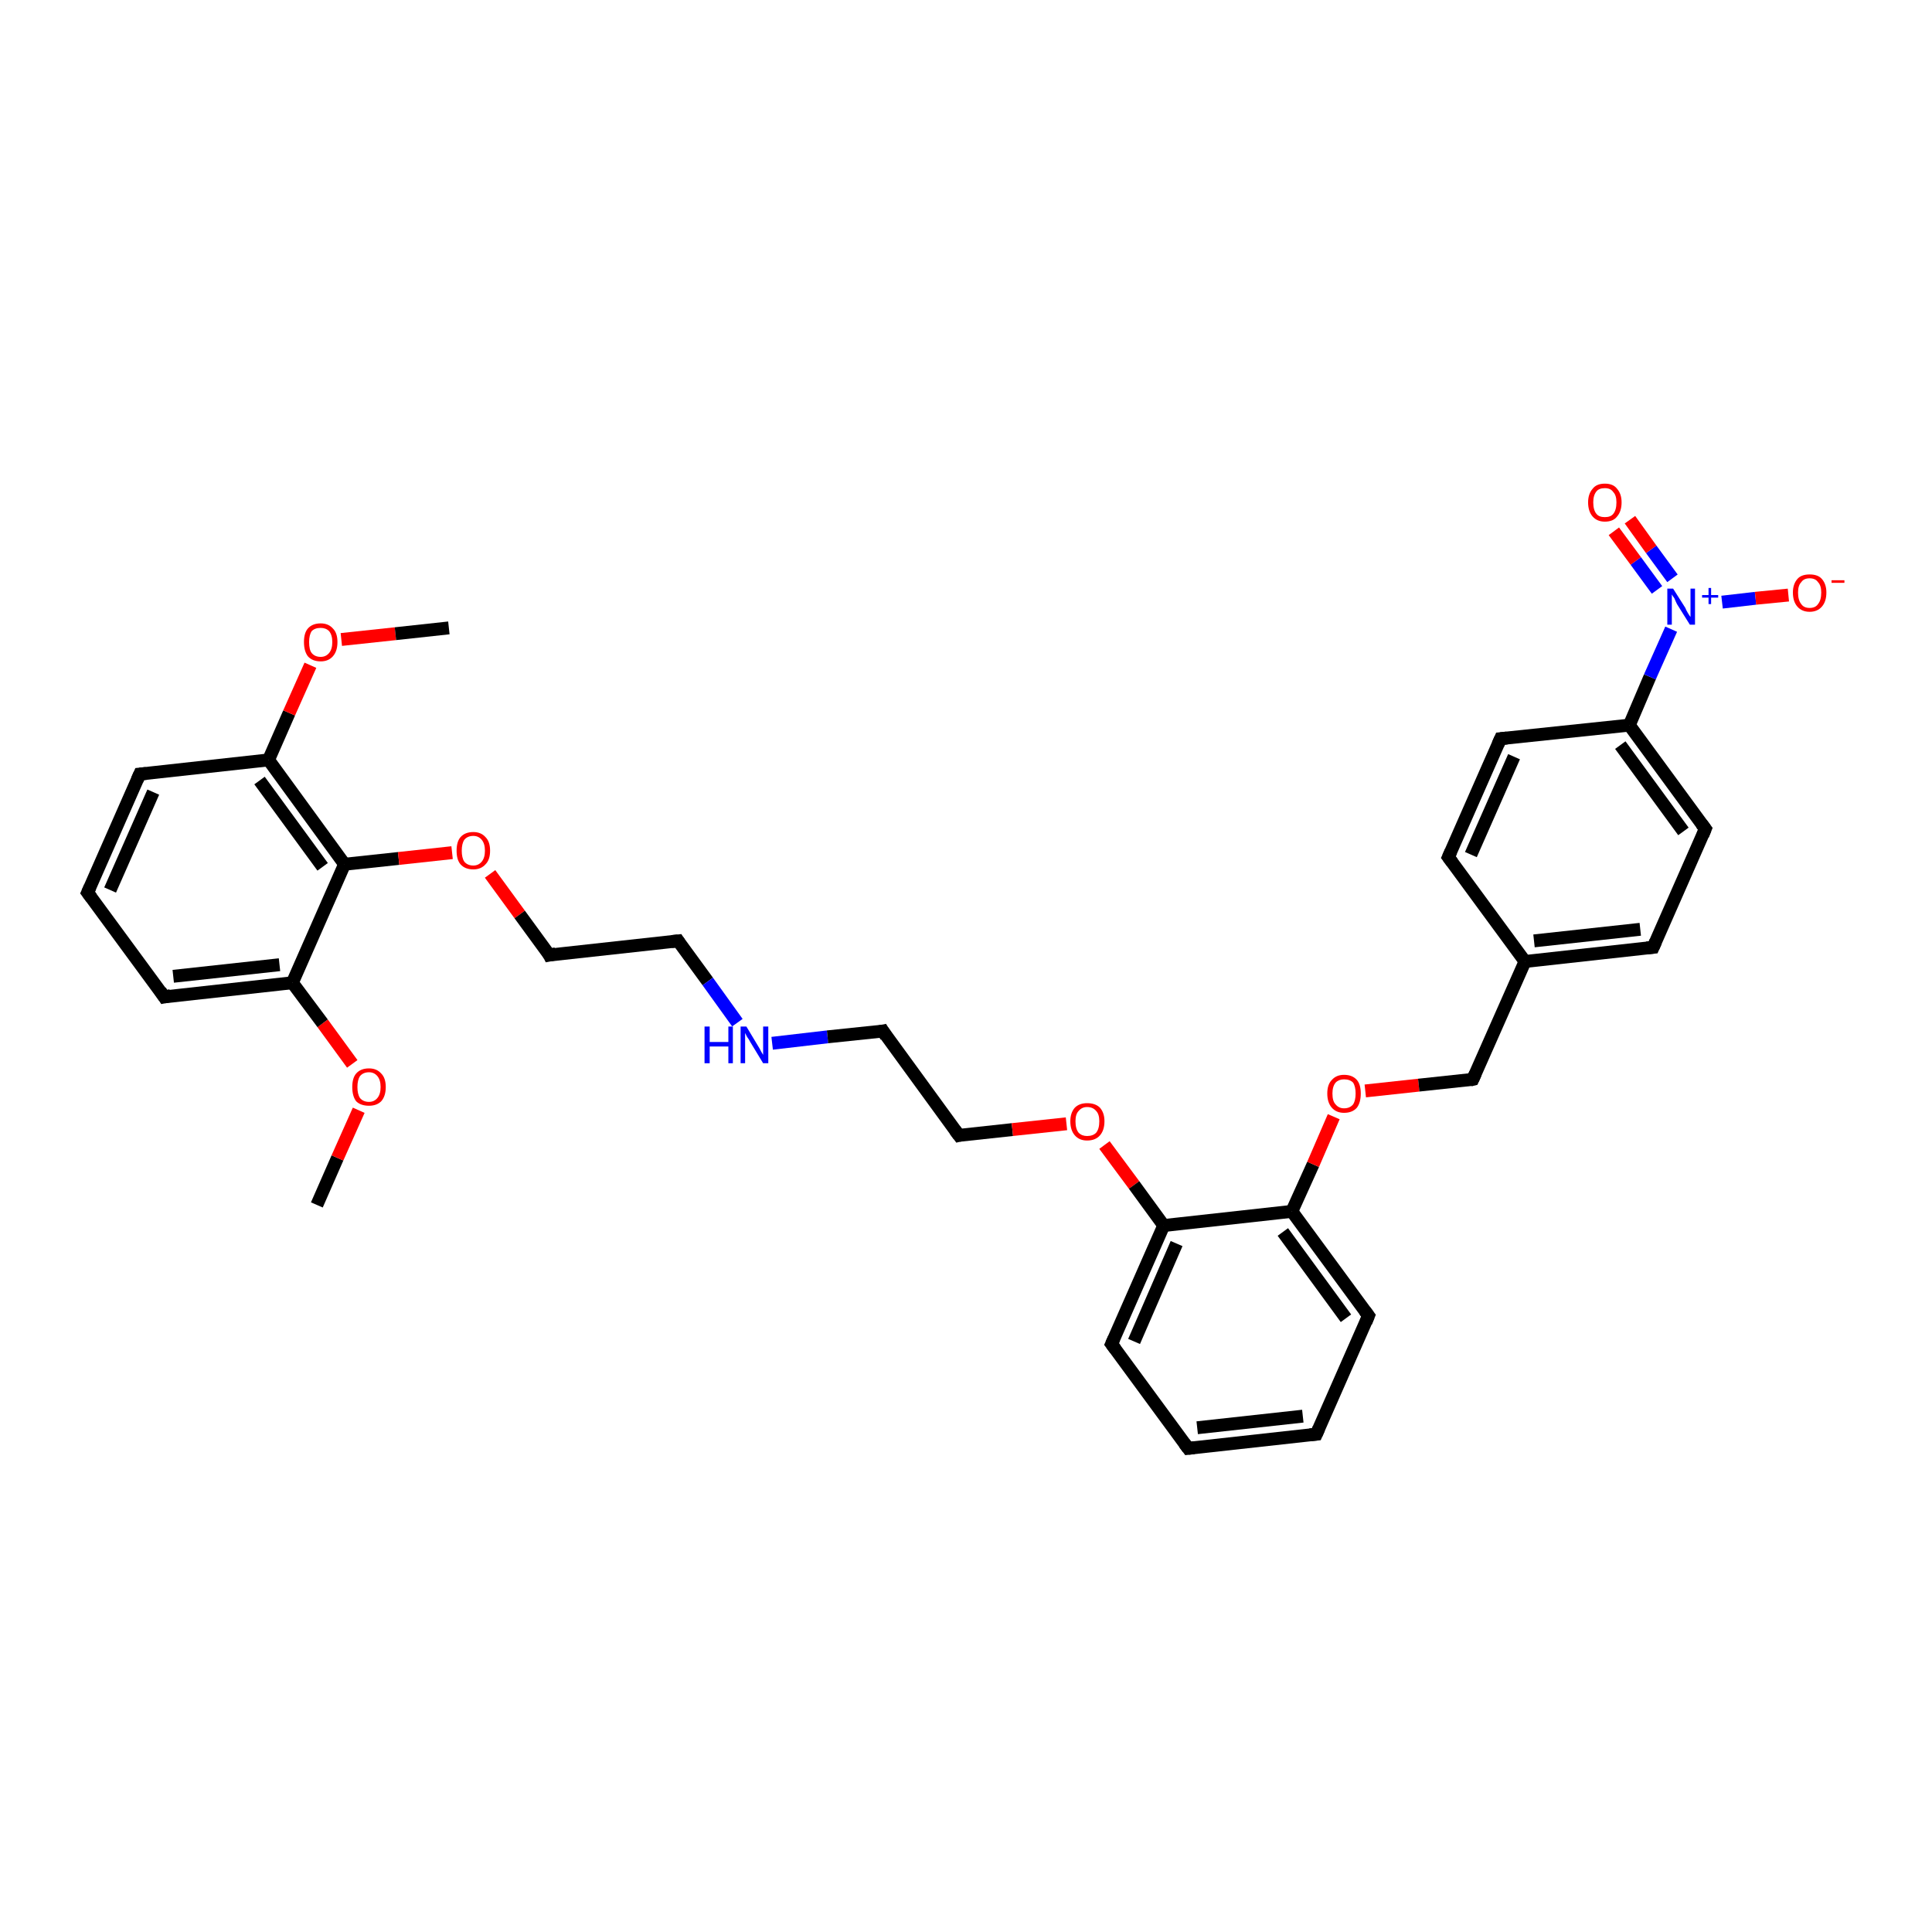 <?xml version='1.0' encoding='iso-8859-1'?>
<svg version='1.1' baseProfile='full'
              xmlns='http://www.w3.org/2000/svg'
                      xmlns:rdkit='http://www.rdkit.org/xml'
                      xmlns:xlink='http://www.w3.org/1999/xlink'
                  xml:space='preserve'
width='300px' height='300px' viewBox='0 0 300 300'>
<!-- END OF HEADER -->
<rect style='opacity:1.0;fill:#FFFFFF;stroke:none' width='300.0' height='300.0' x='0.0' y='0.0'> </rect>
<path class='bond-0 atom-0 atom-1' d='M 49.2,187.1 L 52.4,179.8' style='fill:none;fill-rule:evenodd;stroke:#000000;stroke-width:2.0px;stroke-linecap:butt;stroke-linejoin:miter;stroke-opacity:1' />
<path class='bond-0 atom-0 atom-1' d='M 52.4,179.8 L 55.7,172.4' style='fill:none;fill-rule:evenodd;stroke:#FF0000;stroke-width:2.0px;stroke-linecap:butt;stroke-linejoin:miter;stroke-opacity:1' />
<path class='bond-1 atom-1 atom-2' d='M 54.7,165.2 L 50.1,158.9' style='fill:none;fill-rule:evenodd;stroke:#FF0000;stroke-width:2.0px;stroke-linecap:butt;stroke-linejoin:miter;stroke-opacity:1' />
<path class='bond-1 atom-1 atom-2' d='M 50.1,158.9 L 45.4,152.6' style='fill:none;fill-rule:evenodd;stroke:#000000;stroke-width:2.0px;stroke-linecap:butt;stroke-linejoin:miter;stroke-opacity:1' />
<path class='bond-2 atom-2 atom-3' d='M 45.4,152.6 L 25.5,154.8' style='fill:none;fill-rule:evenodd;stroke:#000000;stroke-width:2.0px;stroke-linecap:butt;stroke-linejoin:miter;stroke-opacity:1' />
<path class='bond-2 atom-2 atom-3' d='M 43.4,149.8 L 26.9,151.6' style='fill:none;fill-rule:evenodd;stroke:#000000;stroke-width:2.0px;stroke-linecap:butt;stroke-linejoin:miter;stroke-opacity:1' />
<path class='bond-3 atom-3 atom-4' d='M 25.5,154.8 L 13.6,138.6' style='fill:none;fill-rule:evenodd;stroke:#000000;stroke-width:2.0px;stroke-linecap:butt;stroke-linejoin:miter;stroke-opacity:1' />
<path class='bond-4 atom-4 atom-5' d='M 13.6,138.6 L 21.7,120.2' style='fill:none;fill-rule:evenodd;stroke:#000000;stroke-width:2.0px;stroke-linecap:butt;stroke-linejoin:miter;stroke-opacity:1' />
<path class='bond-4 atom-4 atom-5' d='M 17.1,138.2 L 23.8,123.0' style='fill:none;fill-rule:evenodd;stroke:#000000;stroke-width:2.0px;stroke-linecap:butt;stroke-linejoin:miter;stroke-opacity:1' />
<path class='bond-5 atom-5 atom-6' d='M 21.7,120.2 L 41.7,118.0' style='fill:none;fill-rule:evenodd;stroke:#000000;stroke-width:2.0px;stroke-linecap:butt;stroke-linejoin:miter;stroke-opacity:1' />
<path class='bond-6 atom-6 atom-7' d='M 41.7,118.0 L 44.9,110.7' style='fill:none;fill-rule:evenodd;stroke:#000000;stroke-width:2.0px;stroke-linecap:butt;stroke-linejoin:miter;stroke-opacity:1' />
<path class='bond-6 atom-6 atom-7' d='M 44.9,110.7 L 48.2,103.3' style='fill:none;fill-rule:evenodd;stroke:#FF0000;stroke-width:2.0px;stroke-linecap:butt;stroke-linejoin:miter;stroke-opacity:1' />
<path class='bond-7 atom-7 atom-8' d='M 53.0,99.3 L 61.4,98.4' style='fill:none;fill-rule:evenodd;stroke:#FF0000;stroke-width:2.0px;stroke-linecap:butt;stroke-linejoin:miter;stroke-opacity:1' />
<path class='bond-7 atom-7 atom-8' d='M 61.4,98.4 L 69.7,97.5' style='fill:none;fill-rule:evenodd;stroke:#000000;stroke-width:2.0px;stroke-linecap:butt;stroke-linejoin:miter;stroke-opacity:1' />
<path class='bond-8 atom-6 atom-9' d='M 41.7,118.0 L 53.5,134.2' style='fill:none;fill-rule:evenodd;stroke:#000000;stroke-width:2.0px;stroke-linecap:butt;stroke-linejoin:miter;stroke-opacity:1' />
<path class='bond-8 atom-6 atom-9' d='M 40.3,121.2 L 50.1,134.6' style='fill:none;fill-rule:evenodd;stroke:#000000;stroke-width:2.0px;stroke-linecap:butt;stroke-linejoin:miter;stroke-opacity:1' />
<path class='bond-9 atom-9 atom-10' d='M 53.5,134.2 L 61.9,133.3' style='fill:none;fill-rule:evenodd;stroke:#000000;stroke-width:2.0px;stroke-linecap:butt;stroke-linejoin:miter;stroke-opacity:1' />
<path class='bond-9 atom-9 atom-10' d='M 61.9,133.3 L 70.2,132.4' style='fill:none;fill-rule:evenodd;stroke:#FF0000;stroke-width:2.0px;stroke-linecap:butt;stroke-linejoin:miter;stroke-opacity:1' />
<path class='bond-10 atom-10 atom-11' d='M 76.1,135.7 L 80.7,142.0' style='fill:none;fill-rule:evenodd;stroke:#FF0000;stroke-width:2.0px;stroke-linecap:butt;stroke-linejoin:miter;stroke-opacity:1' />
<path class='bond-10 atom-10 atom-11' d='M 80.7,142.0 L 85.3,148.3' style='fill:none;fill-rule:evenodd;stroke:#000000;stroke-width:2.0px;stroke-linecap:butt;stroke-linejoin:miter;stroke-opacity:1' />
<path class='bond-11 atom-11 atom-12' d='M 85.3,148.3 L 105.3,146.1' style='fill:none;fill-rule:evenodd;stroke:#000000;stroke-width:2.0px;stroke-linecap:butt;stroke-linejoin:miter;stroke-opacity:1' />
<path class='bond-12 atom-12 atom-13' d='M 105.3,146.1 L 109.9,152.4' style='fill:none;fill-rule:evenodd;stroke:#000000;stroke-width:2.0px;stroke-linecap:butt;stroke-linejoin:miter;stroke-opacity:1' />
<path class='bond-12 atom-12 atom-13' d='M 109.9,152.4 L 114.5,158.8' style='fill:none;fill-rule:evenodd;stroke:#0000FF;stroke-width:2.0px;stroke-linecap:butt;stroke-linejoin:miter;stroke-opacity:1' />
<path class='bond-13 atom-13 atom-14' d='M 119.9,162.0 L 128.5,161.0' style='fill:none;fill-rule:evenodd;stroke:#0000FF;stroke-width:2.0px;stroke-linecap:butt;stroke-linejoin:miter;stroke-opacity:1' />
<path class='bond-13 atom-13 atom-14' d='M 128.5,161.0 L 137.1,160.1' style='fill:none;fill-rule:evenodd;stroke:#000000;stroke-width:2.0px;stroke-linecap:butt;stroke-linejoin:miter;stroke-opacity:1' />
<path class='bond-14 atom-14 atom-15' d='M 137.1,160.1 L 148.9,176.3' style='fill:none;fill-rule:evenodd;stroke:#000000;stroke-width:2.0px;stroke-linecap:butt;stroke-linejoin:miter;stroke-opacity:1' />
<path class='bond-15 atom-15 atom-16' d='M 148.9,176.3 L 157.2,175.4' style='fill:none;fill-rule:evenodd;stroke:#000000;stroke-width:2.0px;stroke-linecap:butt;stroke-linejoin:miter;stroke-opacity:1' />
<path class='bond-15 atom-15 atom-16' d='M 157.2,175.4 L 165.6,174.5' style='fill:none;fill-rule:evenodd;stroke:#FF0000;stroke-width:2.0px;stroke-linecap:butt;stroke-linejoin:miter;stroke-opacity:1' />
<path class='bond-16 atom-16 atom-17' d='M 171.5,177.8 L 176.1,184.0' style='fill:none;fill-rule:evenodd;stroke:#FF0000;stroke-width:2.0px;stroke-linecap:butt;stroke-linejoin:miter;stroke-opacity:1' />
<path class='bond-16 atom-16 atom-17' d='M 176.1,184.0 L 180.7,190.3' style='fill:none;fill-rule:evenodd;stroke:#000000;stroke-width:2.0px;stroke-linecap:butt;stroke-linejoin:miter;stroke-opacity:1' />
<path class='bond-17 atom-17 atom-18' d='M 180.7,190.3 L 172.6,208.7' style='fill:none;fill-rule:evenodd;stroke:#000000;stroke-width:2.0px;stroke-linecap:butt;stroke-linejoin:miter;stroke-opacity:1' />
<path class='bond-17 atom-17 atom-18' d='M 182.7,193.1 L 176.1,208.3' style='fill:none;fill-rule:evenodd;stroke:#000000;stroke-width:2.0px;stroke-linecap:butt;stroke-linejoin:miter;stroke-opacity:1' />
<path class='bond-18 atom-18 atom-19' d='M 172.6,208.7 L 184.5,224.9' style='fill:none;fill-rule:evenodd;stroke:#000000;stroke-width:2.0px;stroke-linecap:butt;stroke-linejoin:miter;stroke-opacity:1' />
<path class='bond-19 atom-19 atom-20' d='M 184.5,224.9 L 204.4,222.7' style='fill:none;fill-rule:evenodd;stroke:#000000;stroke-width:2.0px;stroke-linecap:butt;stroke-linejoin:miter;stroke-opacity:1' />
<path class='bond-19 atom-19 atom-20' d='M 185.9,221.7 L 202.3,219.9' style='fill:none;fill-rule:evenodd;stroke:#000000;stroke-width:2.0px;stroke-linecap:butt;stroke-linejoin:miter;stroke-opacity:1' />
<path class='bond-20 atom-20 atom-21' d='M 204.4,222.7 L 212.5,204.3' style='fill:none;fill-rule:evenodd;stroke:#000000;stroke-width:2.0px;stroke-linecap:butt;stroke-linejoin:miter;stroke-opacity:1' />
<path class='bond-21 atom-21 atom-22' d='M 212.5,204.3 L 200.6,188.1' style='fill:none;fill-rule:evenodd;stroke:#000000;stroke-width:2.0px;stroke-linecap:butt;stroke-linejoin:miter;stroke-opacity:1' />
<path class='bond-21 atom-21 atom-22' d='M 209.0,204.7 L 199.2,191.3' style='fill:none;fill-rule:evenodd;stroke:#000000;stroke-width:2.0px;stroke-linecap:butt;stroke-linejoin:miter;stroke-opacity:1' />
<path class='bond-22 atom-22 atom-23' d='M 200.6,188.1 L 203.9,180.8' style='fill:none;fill-rule:evenodd;stroke:#000000;stroke-width:2.0px;stroke-linecap:butt;stroke-linejoin:miter;stroke-opacity:1' />
<path class='bond-22 atom-22 atom-23' d='M 203.9,180.8 L 207.1,173.4' style='fill:none;fill-rule:evenodd;stroke:#FF0000;stroke-width:2.0px;stroke-linecap:butt;stroke-linejoin:miter;stroke-opacity:1' />
<path class='bond-23 atom-23 atom-24' d='M 212.0,169.4 L 220.3,168.5' style='fill:none;fill-rule:evenodd;stroke:#FF0000;stroke-width:2.0px;stroke-linecap:butt;stroke-linejoin:miter;stroke-opacity:1' />
<path class='bond-23 atom-23 atom-24' d='M 220.3,168.5 L 228.7,167.6' style='fill:none;fill-rule:evenodd;stroke:#000000;stroke-width:2.0px;stroke-linecap:butt;stroke-linejoin:miter;stroke-opacity:1' />
<path class='bond-24 atom-24 atom-25' d='M 228.7,167.6 L 236.8,149.3' style='fill:none;fill-rule:evenodd;stroke:#000000;stroke-width:2.0px;stroke-linecap:butt;stroke-linejoin:miter;stroke-opacity:1' />
<path class='bond-25 atom-25 atom-26' d='M 236.8,149.3 L 256.7,147.1' style='fill:none;fill-rule:evenodd;stroke:#000000;stroke-width:2.0px;stroke-linecap:butt;stroke-linejoin:miter;stroke-opacity:1' />
<path class='bond-25 atom-25 atom-26' d='M 238.2,146.1 L 254.7,144.3' style='fill:none;fill-rule:evenodd;stroke:#000000;stroke-width:2.0px;stroke-linecap:butt;stroke-linejoin:miter;stroke-opacity:1' />
<path class='bond-26 atom-26 atom-27' d='M 256.7,147.1 L 264.8,128.7' style='fill:none;fill-rule:evenodd;stroke:#000000;stroke-width:2.0px;stroke-linecap:butt;stroke-linejoin:miter;stroke-opacity:1' />
<path class='bond-27 atom-27 atom-28' d='M 264.8,128.7 L 253.0,112.6' style='fill:none;fill-rule:evenodd;stroke:#000000;stroke-width:2.0px;stroke-linecap:butt;stroke-linejoin:miter;stroke-opacity:1' />
<path class='bond-27 atom-27 atom-28' d='M 261.4,129.1 L 251.6,115.7' style='fill:none;fill-rule:evenodd;stroke:#000000;stroke-width:2.0px;stroke-linecap:butt;stroke-linejoin:miter;stroke-opacity:1' />
<path class='bond-28 atom-28 atom-29' d='M 253.0,112.6 L 233.0,114.7' style='fill:none;fill-rule:evenodd;stroke:#000000;stroke-width:2.0px;stroke-linecap:butt;stroke-linejoin:miter;stroke-opacity:1' />
<path class='bond-29 atom-29 atom-30' d='M 233.0,114.7 L 224.9,133.1' style='fill:none;fill-rule:evenodd;stroke:#000000;stroke-width:2.0px;stroke-linecap:butt;stroke-linejoin:miter;stroke-opacity:1' />
<path class='bond-29 atom-29 atom-30' d='M 235.1,117.5 L 228.4,132.7' style='fill:none;fill-rule:evenodd;stroke:#000000;stroke-width:2.0px;stroke-linecap:butt;stroke-linejoin:miter;stroke-opacity:1' />
<path class='bond-30 atom-28 atom-31' d='M 253.0,112.6 L 256.2,105.1' style='fill:none;fill-rule:evenodd;stroke:#000000;stroke-width:2.0px;stroke-linecap:butt;stroke-linejoin:miter;stroke-opacity:1' />
<path class='bond-30 atom-28 atom-31' d='M 256.2,105.1 L 259.5,97.7' style='fill:none;fill-rule:evenodd;stroke:#0000FF;stroke-width:2.0px;stroke-linecap:butt;stroke-linejoin:miter;stroke-opacity:1' />
<path class='bond-31 atom-31 atom-32' d='M 267.4,93.5 L 272.6,92.9' style='fill:none;fill-rule:evenodd;stroke:#0000FF;stroke-width:2.0px;stroke-linecap:butt;stroke-linejoin:miter;stroke-opacity:1' />
<path class='bond-31 atom-31 atom-32' d='M 272.6,92.9 L 277.7,92.4' style='fill:none;fill-rule:evenodd;stroke:#FF0000;stroke-width:2.0px;stroke-linecap:butt;stroke-linejoin:miter;stroke-opacity:1' />
<path class='bond-32 atom-31 atom-33' d='M 259.7,89.8 L 256.4,85.3' style='fill:none;fill-rule:evenodd;stroke:#0000FF;stroke-width:2.0px;stroke-linecap:butt;stroke-linejoin:miter;stroke-opacity:1' />
<path class='bond-32 atom-31 atom-33' d='M 256.4,85.3 L 253.1,80.7' style='fill:none;fill-rule:evenodd;stroke:#FF0000;stroke-width:2.0px;stroke-linecap:butt;stroke-linejoin:miter;stroke-opacity:1' />
<path class='bond-32 atom-31 atom-33' d='M 257.3,91.6 L 254.0,87.1' style='fill:none;fill-rule:evenodd;stroke:#0000FF;stroke-width:2.0px;stroke-linecap:butt;stroke-linejoin:miter;stroke-opacity:1' />
<path class='bond-32 atom-31 atom-33' d='M 254.0,87.1 L 250.6,82.5' style='fill:none;fill-rule:evenodd;stroke:#FF0000;stroke-width:2.0px;stroke-linecap:butt;stroke-linejoin:miter;stroke-opacity:1' />
<path class='bond-33 atom-9 atom-2' d='M 53.5,134.2 L 45.4,152.6' style='fill:none;fill-rule:evenodd;stroke:#000000;stroke-width:2.0px;stroke-linecap:butt;stroke-linejoin:miter;stroke-opacity:1' />
<path class='bond-34 atom-22 atom-17' d='M 200.6,188.1 L 180.7,190.3' style='fill:none;fill-rule:evenodd;stroke:#000000;stroke-width:2.0px;stroke-linecap:butt;stroke-linejoin:miter;stroke-opacity:1' />
<path class='bond-35 atom-30 atom-25' d='M 224.9,133.1 L 236.8,149.3' style='fill:none;fill-rule:evenodd;stroke:#000000;stroke-width:2.0px;stroke-linecap:butt;stroke-linejoin:miter;stroke-opacity:1' />
<path d='M 26.5,154.6 L 25.5,154.8 L 24.9,153.9' style='fill:none;stroke:#000000;stroke-width:2.0px;stroke-linecap:butt;stroke-linejoin:miter;stroke-opacity:1;' />
<path d='M 14.2,139.4 L 13.6,138.6 L 14.0,137.7' style='fill:none;stroke:#000000;stroke-width:2.0px;stroke-linecap:butt;stroke-linejoin:miter;stroke-opacity:1;' />
<path d='M 21.3,121.1 L 21.7,120.2 L 22.7,120.1' style='fill:none;stroke:#000000;stroke-width:2.0px;stroke-linecap:butt;stroke-linejoin:miter;stroke-opacity:1;' />
<path d='M 85.1,147.9 L 85.3,148.3 L 86.3,148.1' style='fill:none;stroke:#000000;stroke-width:2.0px;stroke-linecap:butt;stroke-linejoin:miter;stroke-opacity:1;' />
<path d='M 104.3,146.2 L 105.3,146.1 L 105.5,146.4' style='fill:none;stroke:#000000;stroke-width:2.0px;stroke-linecap:butt;stroke-linejoin:miter;stroke-opacity:1;' />
<path d='M 136.6,160.2 L 137.1,160.1 L 137.6,160.9' style='fill:none;stroke:#000000;stroke-width:2.0px;stroke-linecap:butt;stroke-linejoin:miter;stroke-opacity:1;' />
<path d='M 148.3,175.5 L 148.9,176.3 L 149.3,176.2' style='fill:none;stroke:#000000;stroke-width:2.0px;stroke-linecap:butt;stroke-linejoin:miter;stroke-opacity:1;' />
<path d='M 173.0,207.8 L 172.6,208.7 L 173.2,209.5' style='fill:none;stroke:#000000;stroke-width:2.0px;stroke-linecap:butt;stroke-linejoin:miter;stroke-opacity:1;' />
<path d='M 183.9,224.1 L 184.5,224.9 L 185.4,224.8' style='fill:none;stroke:#000000;stroke-width:2.0px;stroke-linecap:butt;stroke-linejoin:miter;stroke-opacity:1;' />
<path d='M 203.4,222.8 L 204.4,222.7 L 204.8,221.8' style='fill:none;stroke:#000000;stroke-width:2.0px;stroke-linecap:butt;stroke-linejoin:miter;stroke-opacity:1;' />
<path d='M 212.1,205.3 L 212.5,204.3 L 211.9,203.5' style='fill:none;stroke:#000000;stroke-width:2.0px;stroke-linecap:butt;stroke-linejoin:miter;stroke-opacity:1;' />
<path d='M 228.3,167.7 L 228.7,167.6 L 229.1,166.7' style='fill:none;stroke:#000000;stroke-width:2.0px;stroke-linecap:butt;stroke-linejoin:miter;stroke-opacity:1;' />
<path d='M 255.7,147.2 L 256.7,147.1 L 257.1,146.2' style='fill:none;stroke:#000000;stroke-width:2.0px;stroke-linecap:butt;stroke-linejoin:miter;stroke-opacity:1;' />
<path d='M 264.4,129.7 L 264.8,128.7 L 264.2,127.9' style='fill:none;stroke:#000000;stroke-width:2.0px;stroke-linecap:butt;stroke-linejoin:miter;stroke-opacity:1;' />
<path d='M 234.0,114.6 L 233.0,114.7 L 232.6,115.6' style='fill:none;stroke:#000000;stroke-width:2.0px;stroke-linecap:butt;stroke-linejoin:miter;stroke-opacity:1;' />
<path d='M 225.3,132.2 L 224.9,133.1 L 225.5,133.9' style='fill:none;stroke:#000000;stroke-width:2.0px;stroke-linecap:butt;stroke-linejoin:miter;stroke-opacity:1;' />
<path class='atom-1' d='M 54.7 168.8
Q 54.7 167.4, 55.3 166.7
Q 56.0 165.9, 57.3 165.9
Q 58.5 165.9, 59.2 166.7
Q 59.9 167.4, 59.9 168.8
Q 59.9 170.2, 59.2 171.0
Q 58.5 171.7, 57.3 171.7
Q 56.0 171.7, 55.3 171.0
Q 54.7 170.2, 54.7 168.8
M 57.3 171.1
Q 58.1 171.1, 58.6 170.5
Q 59.1 169.9, 59.1 168.8
Q 59.1 167.7, 58.6 167.1
Q 58.1 166.5, 57.3 166.5
Q 56.4 166.5, 55.9 167.1
Q 55.5 167.7, 55.5 168.8
Q 55.5 169.9, 55.9 170.5
Q 56.4 171.1, 57.3 171.1
' fill='#FF0000'/>
<path class='atom-7' d='M 47.2 99.7
Q 47.2 98.3, 47.8 97.6
Q 48.5 96.8, 49.8 96.8
Q 51.0 96.8, 51.7 97.6
Q 52.4 98.3, 52.4 99.7
Q 52.4 101.1, 51.7 101.9
Q 51.0 102.7, 49.8 102.7
Q 48.5 102.7, 47.8 101.9
Q 47.2 101.1, 47.2 99.7
M 49.8 102.0
Q 50.6 102.0, 51.1 101.4
Q 51.6 100.8, 51.6 99.7
Q 51.6 98.6, 51.1 98.0
Q 50.6 97.5, 49.8 97.5
Q 48.9 97.5, 48.4 98.0
Q 48.0 98.6, 48.0 99.7
Q 48.0 100.9, 48.4 101.4
Q 48.9 102.0, 49.8 102.0
' fill='#FF0000'/>
<path class='atom-10' d='M 70.9 132.1
Q 70.9 130.7, 71.5 130.0
Q 72.2 129.2, 73.5 129.2
Q 74.7 129.2, 75.4 130.0
Q 76.1 130.7, 76.1 132.1
Q 76.1 133.5, 75.4 134.2
Q 74.7 135.0, 73.5 135.0
Q 72.2 135.0, 71.5 134.2
Q 70.9 133.5, 70.9 132.1
M 73.5 134.4
Q 74.3 134.4, 74.8 133.8
Q 75.3 133.2, 75.3 132.1
Q 75.3 131.0, 74.8 130.4
Q 74.3 129.8, 73.5 129.8
Q 72.6 129.8, 72.1 130.4
Q 71.7 131.0, 71.7 132.1
Q 71.7 133.2, 72.1 133.8
Q 72.6 134.4, 73.5 134.4
' fill='#FF0000'/>
<path class='atom-13' d='M 109.4 159.4
L 110.2 159.4
L 110.2 161.8
L 113.1 161.8
L 113.1 159.4
L 113.8 159.4
L 113.8 165.1
L 113.1 165.1
L 113.1 162.5
L 110.2 162.5
L 110.2 165.1
L 109.4 165.1
L 109.4 159.4
' fill='#0000FF'/>
<path class='atom-13' d='M 115.9 159.4
L 117.7 162.4
Q 117.9 162.7, 118.2 163.3
Q 118.5 163.8, 118.5 163.8
L 118.5 159.4
L 119.3 159.4
L 119.3 165.1
L 118.5 165.1
L 116.5 161.8
Q 116.3 161.4, 116.0 161.0
Q 115.8 160.6, 115.7 160.4
L 115.7 165.1
L 115.0 165.1
L 115.0 159.4
L 115.9 159.4
' fill='#0000FF'/>
<path class='atom-16' d='M 166.2 174.1
Q 166.2 172.8, 166.9 172.0
Q 167.6 171.3, 168.8 171.3
Q 170.1 171.3, 170.8 172.0
Q 171.5 172.8, 171.5 174.1
Q 171.5 175.5, 170.8 176.3
Q 170.1 177.1, 168.8 177.1
Q 167.6 177.1, 166.9 176.3
Q 166.2 175.5, 166.2 174.1
M 168.8 176.4
Q 169.7 176.4, 170.2 175.9
Q 170.7 175.3, 170.7 174.1
Q 170.7 173.0, 170.2 172.5
Q 169.7 171.9, 168.8 171.9
Q 168.0 171.9, 167.5 172.5
Q 167.0 173.0, 167.0 174.1
Q 167.0 175.3, 167.5 175.9
Q 168.0 176.4, 168.8 176.4
' fill='#FF0000'/>
<path class='atom-23' d='M 206.1 169.8
Q 206.1 168.4, 206.8 167.7
Q 207.5 166.9, 208.7 166.9
Q 210.0 166.9, 210.7 167.7
Q 211.3 168.4, 211.3 169.8
Q 211.3 171.2, 210.7 172.0
Q 210.0 172.8, 208.7 172.8
Q 207.5 172.8, 206.8 172.0
Q 206.1 171.2, 206.1 169.8
M 208.7 172.1
Q 209.6 172.1, 210.1 171.5
Q 210.5 170.9, 210.5 169.8
Q 210.5 168.7, 210.1 168.1
Q 209.6 167.6, 208.7 167.6
Q 207.9 167.6, 207.4 168.1
Q 206.9 168.7, 206.9 169.8
Q 206.9 171.0, 207.4 171.5
Q 207.9 172.1, 208.7 172.1
' fill='#FF0000'/>
<path class='atom-31' d='M 259.8 91.4
L 261.7 94.4
Q 261.8 94.7, 262.1 95.2
Q 262.4 95.7, 262.5 95.8
L 262.5 91.4
L 263.2 91.4
L 263.2 97.0
L 262.4 97.0
L 260.4 93.8
Q 260.2 93.4, 260.0 92.9
Q 259.7 92.5, 259.6 92.3
L 259.6 97.0
L 258.9 97.0
L 258.9 91.4
L 259.8 91.4
' fill='#0000FF'/>
<path class='atom-31' d='M 264.3 92.4
L 265.3 92.4
L 265.3 91.3
L 265.7 91.3
L 265.7 92.4
L 266.8 92.4
L 266.8 92.8
L 265.7 92.8
L 265.7 93.8
L 265.3 93.8
L 265.3 92.8
L 264.3 92.8
L 264.3 92.4
' fill='#0000FF'/>
<path class='atom-32' d='M 278.4 92.0
Q 278.4 90.7, 279.1 89.9
Q 279.7 89.2, 281.0 89.2
Q 282.3 89.2, 282.9 89.9
Q 283.6 90.7, 283.6 92.0
Q 283.6 93.4, 282.9 94.2
Q 282.2 95.0, 281.0 95.0
Q 279.8 95.0, 279.1 94.2
Q 278.4 93.4, 278.4 92.0
M 281.0 94.4
Q 281.9 94.4, 282.3 93.8
Q 282.8 93.2, 282.8 92.0
Q 282.8 90.9, 282.3 90.4
Q 281.9 89.8, 281.0 89.8
Q 280.1 89.8, 279.7 90.4
Q 279.2 90.9, 279.2 92.0
Q 279.2 93.2, 279.7 93.8
Q 280.1 94.4, 281.0 94.4
' fill='#FF0000'/>
<path class='atom-32' d='M 284.4 90.1
L 286.4 90.1
L 286.4 90.5
L 284.4 90.5
L 284.4 90.1
' fill='#FF0000'/>
<path class='atom-33' d='M 246.6 78.0
Q 246.6 76.7, 247.3 75.9
Q 247.9 75.1, 249.2 75.1
Q 250.5 75.1, 251.1 75.9
Q 251.8 76.7, 251.8 78.0
Q 251.8 79.4, 251.1 80.2
Q 250.5 81.0, 249.2 81.0
Q 248.0 81.0, 247.3 80.2
Q 246.6 79.4, 246.6 78.0
M 249.2 80.3
Q 250.1 80.3, 250.5 79.8
Q 251.0 79.2, 251.0 78.0
Q 251.0 76.9, 250.5 76.4
Q 250.1 75.8, 249.2 75.8
Q 248.3 75.8, 247.9 76.3
Q 247.4 76.9, 247.4 78.0
Q 247.4 79.2, 247.9 79.8
Q 248.3 80.3, 249.2 80.3
' fill='#FF0000'/>
</svg>
